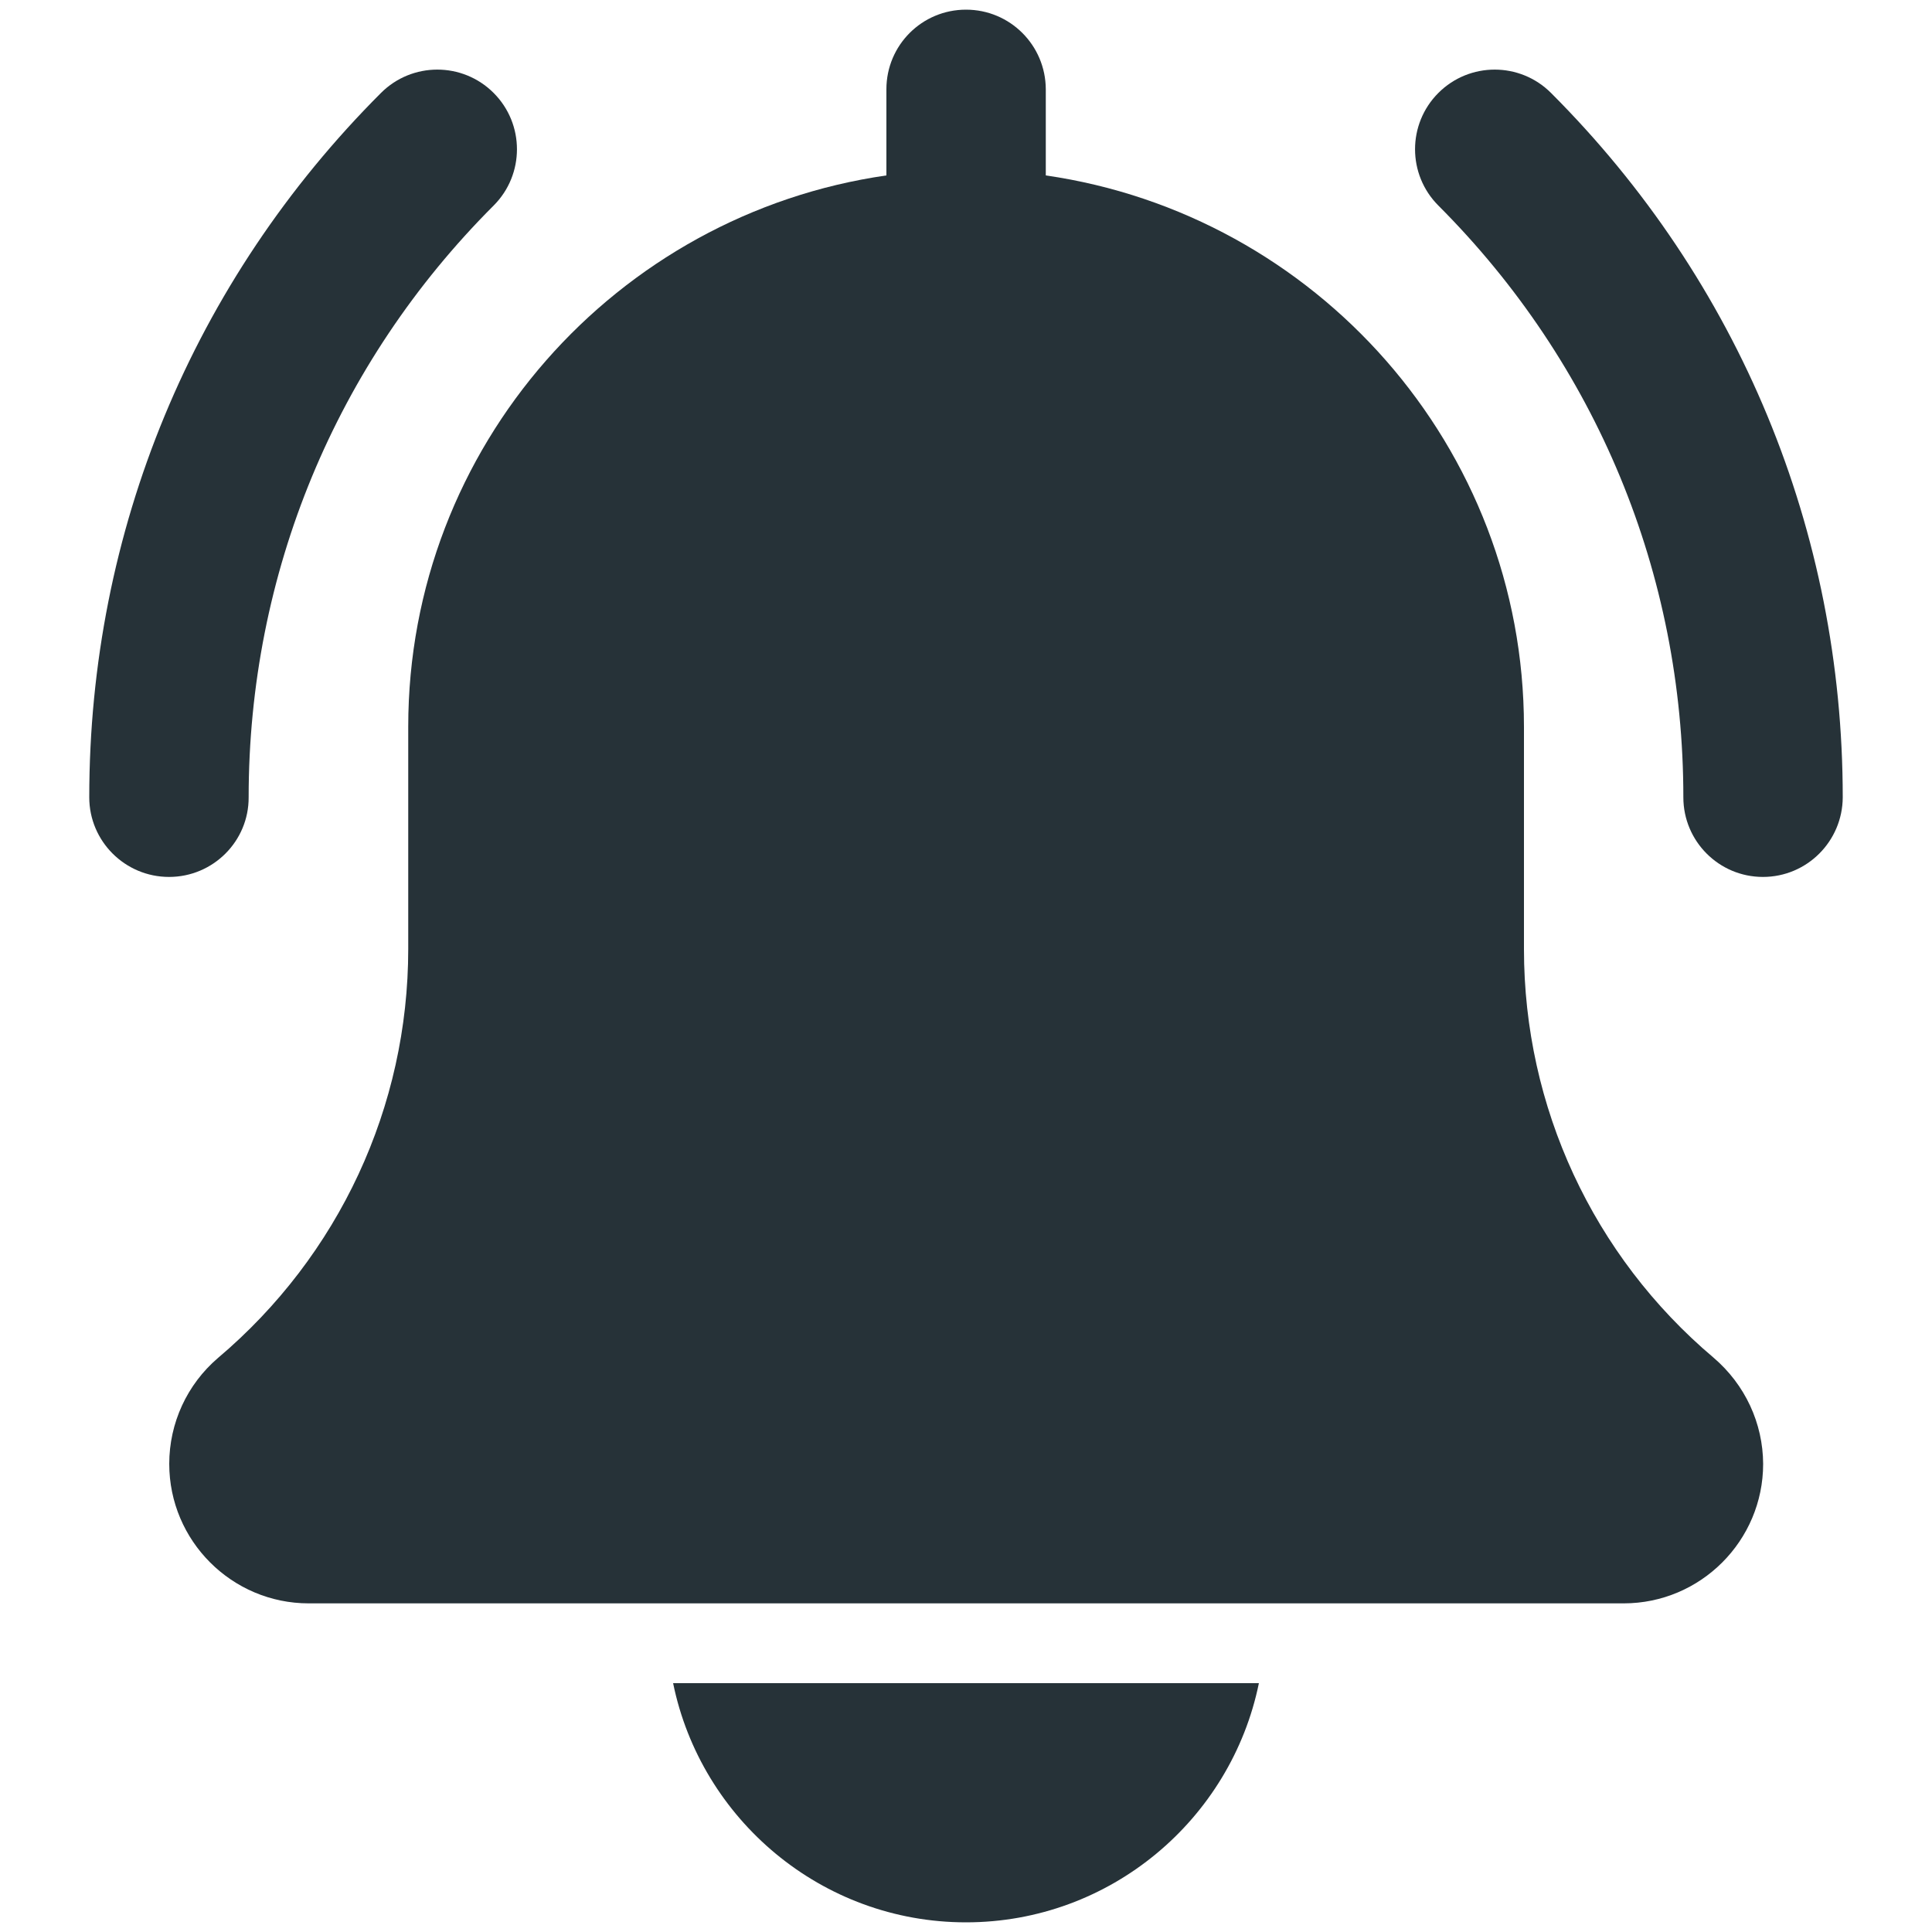 <?xml version="1.0" encoding="utf-8"?>
<!-- Generator: Adobe Illustrator 25.2.0, SVG Export Plug-In . SVG Version: 6.00 Build 0)  -->
<svg version="1.1" id="Layer_4" xmlns="http://www.w3.org/2000/svg" xmlns:xlink="http://www.w3.org/1999/xlink" x="0px" y="0px"
	 viewBox="0 0 1000 1000" style="enable-background:new 0 0 1000 1000;" xml:space="preserve">
<style type="text/css">
	.st0{fill:#263238;}
</style>
<g>
	<g>
		<path class="st0" d="M912.5,453.9c-22.8,0-41.2-18.5-41.2-41.2c0-115.7-45-224.4-126.8-306.3c-16.1-16.1-16.1-42.2,0-58.3
			s42.2-16.1,58.3,0c97.4,97.4,151,226.9,151,364.6C953.7,435.4,935.3,453.9,912.5,453.9L912.5,453.9z"/>
	</g>
	<g>
		<path class="st0" d="M87.5,453.9c-22.8,0-41.3-18.5-41.3-41.2c0-137.7,53.6-267.2,151-364.6c16.1-16.1,42.2-16.1,58.3,0
			s16.1,42.2,0,58.3c-81.8,81.8-126.8,190.6-126.8,306.3C128.8,435.4,110.3,453.9,87.5,453.9z"/>
	</g>
	<g>
		<path class="st0" d="M886.9,702.7c-62.4-52.7-98.1-129.8-98.1-211.4v-115c0-145.2-107.8-265.3-247.5-285.5V46.2
			C541.2,23.4,522.8,5,500,5c-22.8,0-41.2,18.4-41.2,41.2v44.6C319,110.9,211.3,231.1,211.3,376.2v115c0,81.6-35.8,158.7-98.5,211.7
			c-16,13.7-25.2,33.7-25.2,54.8c0,39.8,32.4,72.2,72.2,72.2h680.6c39.8,0,72.2-32.4,72.2-72.2C912.5,736.7,903.3,716.7,886.9,702.7
			z"/>
		<path class="st0" d="M500,995c74.7,0,137.2-53.3,151.6-123.8H348.4C362.8,941.7,425.3,995,500,995z"/>
	</g>
</g>
</svg>
